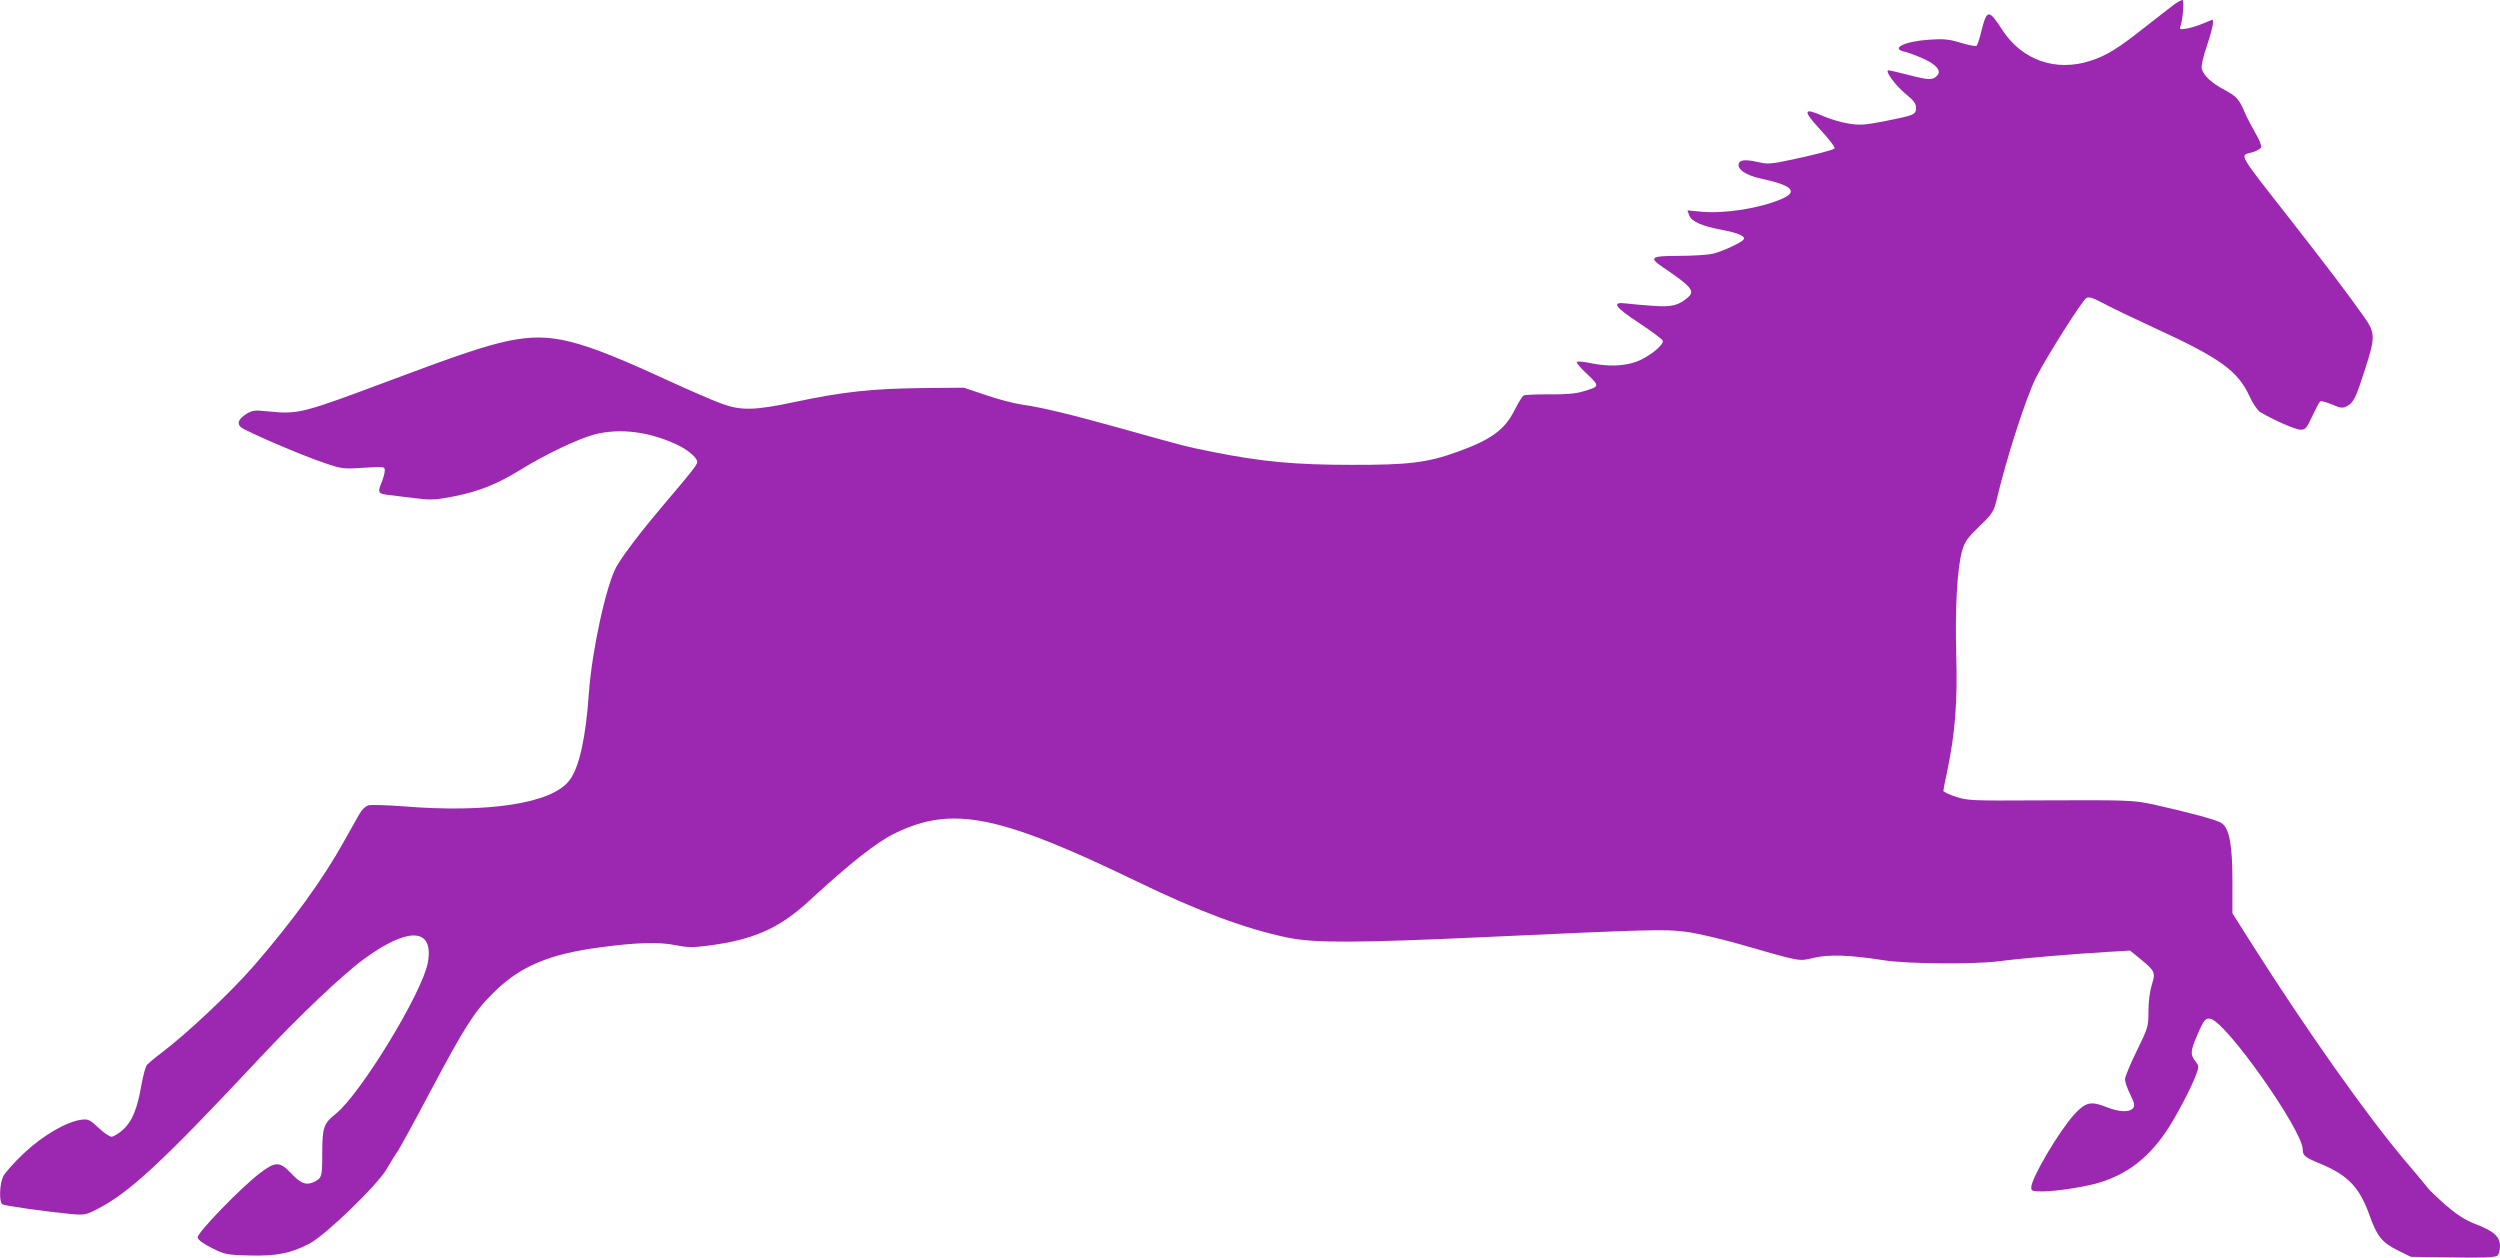 <?xml version="1.0" standalone="no"?>
<!DOCTYPE svg PUBLIC "-//W3C//DTD SVG 20010904//EN"
 "http://www.w3.org/TR/2001/REC-SVG-20010904/DTD/svg10.dtd">
<svg version="1.0" xmlns="http://www.w3.org/2000/svg"
 width="1280pt" height="644pt" viewBox="0 0 1280 644"
 preserveAspectRatio="xMidYMid meet">
<g transform="translate(0,644) scale(0.1,-0.1)"
fill="#9c27b0" stroke="none">
<path d="M11133 6418 c-17 -13 -82 -63 -143 -111 -148 -117 -203 -151 -286
-178 -177 -58 -350 2 -451 156 -71 110 -80 109 -109 -7 -9 -38 -20 -71 -25
-73 -4 -3 -41 4 -80 16 -59 18 -87 21 -159 16 -128 -8 -205 -46 -127 -62 17
-4 60 -20 94 -35 66 -30 93 -61 73 -85 -21 -26 -46 -26 -143 0 -54 14 -102 25
-108 25 -21 0 34 -76 87 -120 42 -34 54 -50 54 -72 0 -35 -8 -38 -163 -69
-105 -20 -127 -21 -186 -11 -37 6 -93 23 -125 37 -104 46 -108 31 -16 -69 45
-48 78 -92 73 -96 -10 -9 -99 -32 -232 -60 -89 -19 -112 -21 -154 -11 -66 15
-97 14 -104 -5 -11 -30 35 -62 116 -79 158 -34 190 -66 102 -104 -112 -48
-290 -76 -411 -65 l-70 7 8 -24 c12 -33 64 -56 164 -75 91 -17 131 -35 113
-53 -19 -18 -111 -60 -155 -70 -25 -6 -102 -11 -172 -11 -148 0 -159 -8 -80
-61 142 -96 161 -119 125 -151 -48 -42 -84 -51 -178 -44 -49 3 -111 9 -137 12
-81 11 -62 -17 66 -101 62 -41 116 -81 119 -89 9 -22 -79 -90 -141 -110 -62
-21 -139 -23 -224 -6 -37 8 -71 11 -75 7 -3 -4 20 -32 53 -62 66 -63 66 -64
-24 -90 -37 -11 -90 -15 -172 -14 -65 0 -123 -2 -129 -6 -7 -3 -27 -37 -46
-74 -51 -102 -120 -152 -292 -214 -154 -56 -253 -68 -544 -67 -289 0 -458 16
-704 65 -138 27 -159 33 -491 126 -245 68 -389 103 -494 118 -41 6 -124 28
-185 49 l-110 37 -218 -2 c-252 -3 -402 -19 -642 -70 -212 -45 -281 -47 -385
-8 -41 15 -163 68 -270 117 -464 214 -598 247 -816 203 -114 -24 -259 -72
-599 -200 -462 -173 -475 -177 -635 -161 -66 7 -79 5 -108 -13 -40 -25 -50
-48 -30 -67 19 -19 306 -143 428 -184 91 -31 98 -32 202 -25 106 7 108 6 108
-14 0 -12 -7 -38 -15 -58 -23 -54 -20 -61 33 -67 26 -3 88 -11 138 -17 83 -10
102 -9 200 10 129 26 219 62 339 136 129 80 299 160 380 181 131 33 280 14
422 -53 55 -26 103 -67 103 -88 0 -14 -27 -49 -166 -212 -117 -138 -210 -259
-247 -323 -52 -91 -127 -431 -142 -650 -16 -228 -49 -380 -100 -446 -90 -118
-416 -168 -855 -132 -80 6 -157 8 -172 5 -18 -5 -35 -22 -51 -50 -13 -23 -48
-85 -77 -137 -108 -194 -259 -402 -461 -636 -117 -134 -338 -343 -474 -446
-34 -25 -66 -53 -73 -61 -7 -8 -19 -54 -28 -102 -21 -124 -48 -187 -94 -229
-22 -20 -49 -36 -59 -36 -10 0 -41 21 -67 46 -45 42 -52 45 -88 41 -77 -11
-196 -80 -293 -171 -50 -47 -98 -101 -107 -120 -19 -40 -21 -131 -4 -142 13
-8 221 -37 353 -50 66 -6 75 -4 130 24 166 84 336 242 832 772 207 221 426
429 538 511 229 167 359 158 325 -22 -30 -155 -343 -668 -470 -771 -63 -50
-70 -71 -70 -200 0 -120 -2 -128 -37 -147 -43 -22 -71 -13 -120 39 -60 64 -82
64 -159 6 -94 -70 -327 -310 -322 -332 2 -12 29 -32 73 -54 66 -33 75 -35 190
-38 140 -4 214 11 310 61 84 45 347 299 395 382 19 33 44 74 56 90 11 17 88
156 169 310 175 329 223 405 320 501 138 137 285 199 550 234 187 25 301 28
388 10 55 -11 86 -12 160 -2 234 30 366 88 519 229 212 195 348 303 443 348
292 141 531 93 1240 -250 314 -152 553 -241 770 -286 137 -28 355 -27 1025 4
823 38 903 40 1006 27 55 -6 182 -36 284 -65 314 -90 298 -88 377 -69 77 18
182 15 355 -12 123 -20 468 -22 598 -5 102 14 378 37 546 47 l120 7 54 -44
c75 -62 77 -68 57 -132 -10 -32 -17 -86 -17 -135 0 -79 -2 -84 -60 -203 -33
-67 -60 -132 -60 -145 0 -13 12 -48 27 -78 22 -46 24 -57 14 -70 -18 -22 -70
-20 -131 4 -85 34 -110 28 -169 -35 -79 -87 -221 -327 -221 -375 0 -18 6 -20
58 -20 71 0 230 25 297 47 139 44 242 124 333 256 51 74 134 232 158 300 13
36 12 41 -6 64 -27 34 -25 52 11 136 34 78 42 87 69 80 83 -22 469 -570 470
-668 0 -32 11 -41 92 -74 141 -59 199 -121 250 -263 38 -108 64 -140 145 -180
l67 -33 214 -3 c155 -3 217 0 228 9 8 6 14 28 14 49 0 49 -33 78 -129 114 -50
20 -91 46 -148 95 -43 38 -85 78 -93 89 -8 11 -58 71 -111 133 -200 236 -508
672 -791 1118 l-98 155 0 165 c0 186 -16 271 -56 297 -23 16 -169 55 -339 93
-113 25 -131 25 -609 23 -332 -2 -353 -1 -413 19 -35 11 -63 25 -63 30 0 5 9
51 20 102 40 191 53 356 46 592 -7 240 5 447 30 535 13 46 27 66 88 125 64 61
74 77 86 125 52 223 155 541 206 640 57 111 234 390 256 404 13 8 34 2 95 -31
43 -23 157 -77 254 -122 338 -155 428 -220 489 -355 16 -34 39 -67 51 -75 68
-41 182 -91 207 -91 26 0 32 7 61 70 18 38 36 72 41 75 5 3 32 -4 60 -16 44
-19 54 -20 75 -9 36 19 46 40 93 186 55 171 54 189 -5 273 -79 112 -188 256
-382 504 -268 342 -255 320 -190 337 22 6 43 18 46 26 3 8 -10 40 -29 72 -18
31 -42 77 -53 102 -31 73 -43 86 -104 119 -67 35 -109 74 -118 109 -3 15 6 59
26 116 17 51 31 102 31 114 l0 22 -52 -21 c-29 -12 -68 -24 -87 -26 -30 -5
-33 -3 -27 13 12 31 20 134 10 134 -5 0 -24 -10 -41 -22z"/>
</g>
</svg>

